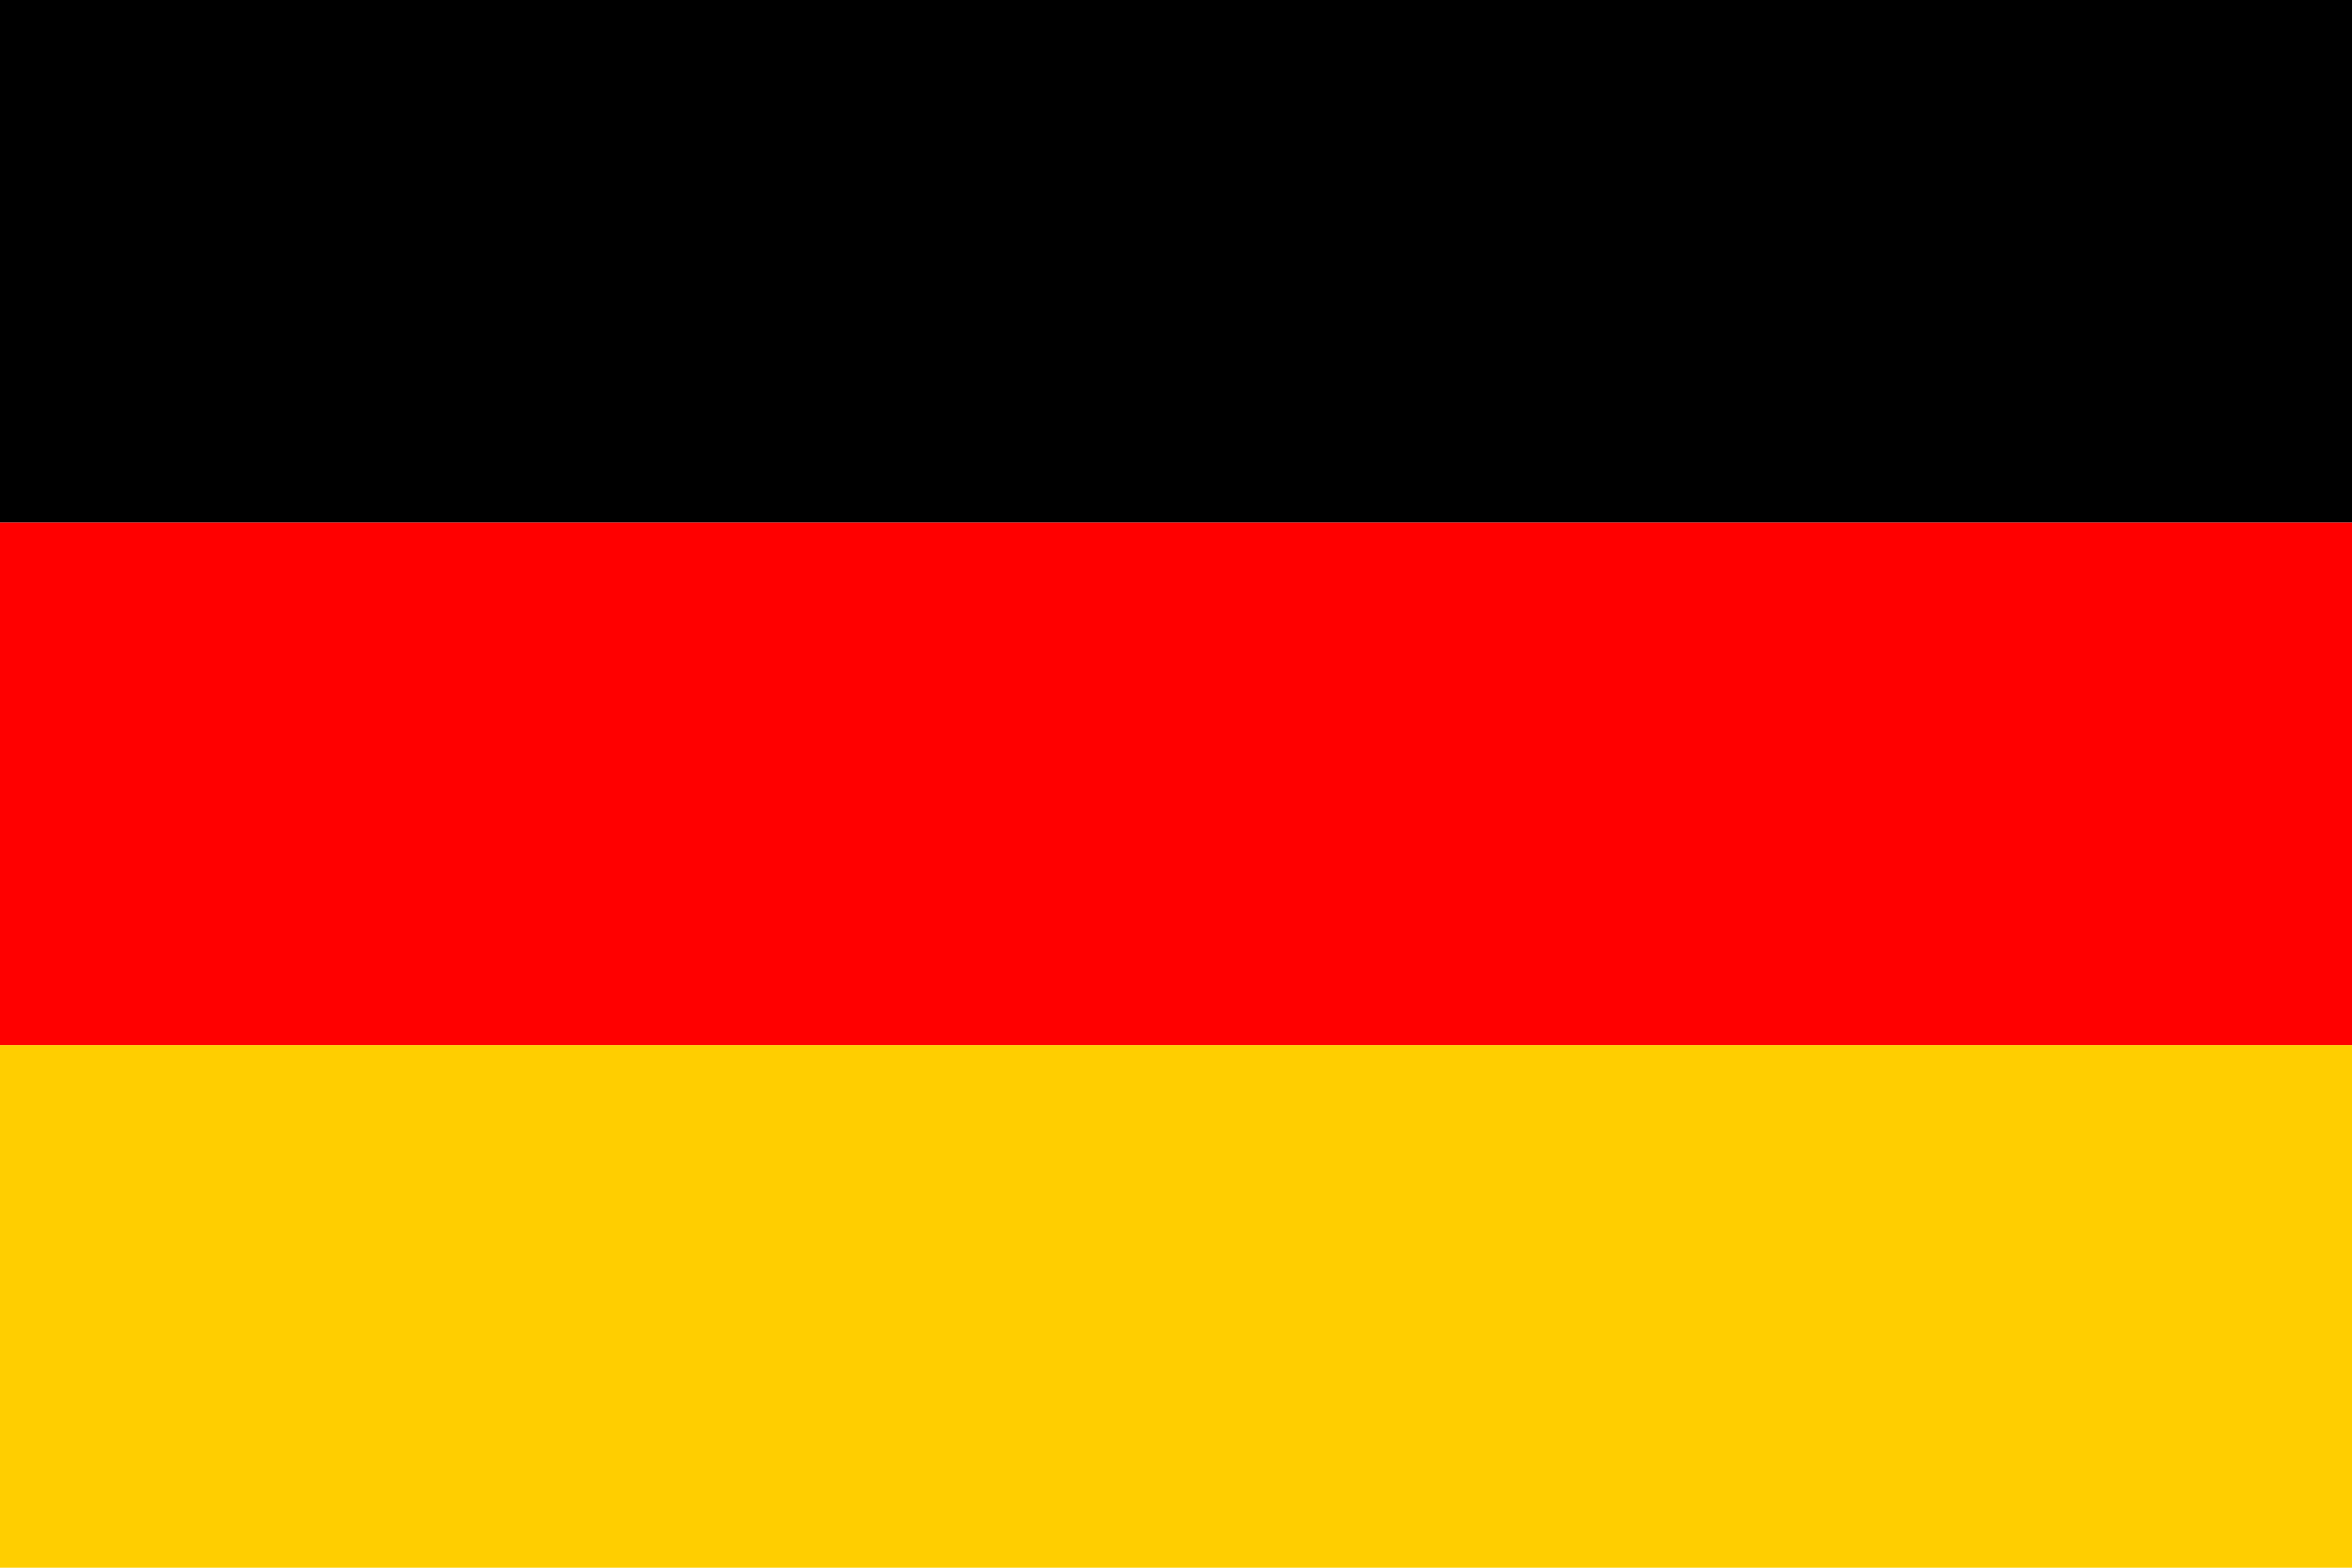 <!-- German Flag (de.svg) -->
<svg xmlns="http://www.w3.org/2000/svg" viewBox="0 0 900 600">
  <rect width="900" height="200" y="0" fill="#000"/>
  <rect width="900" height="200" y="200" fill="#f00"/>
  <rect width="900" height="200" y="400" fill="#ffce00"/>
</svg>